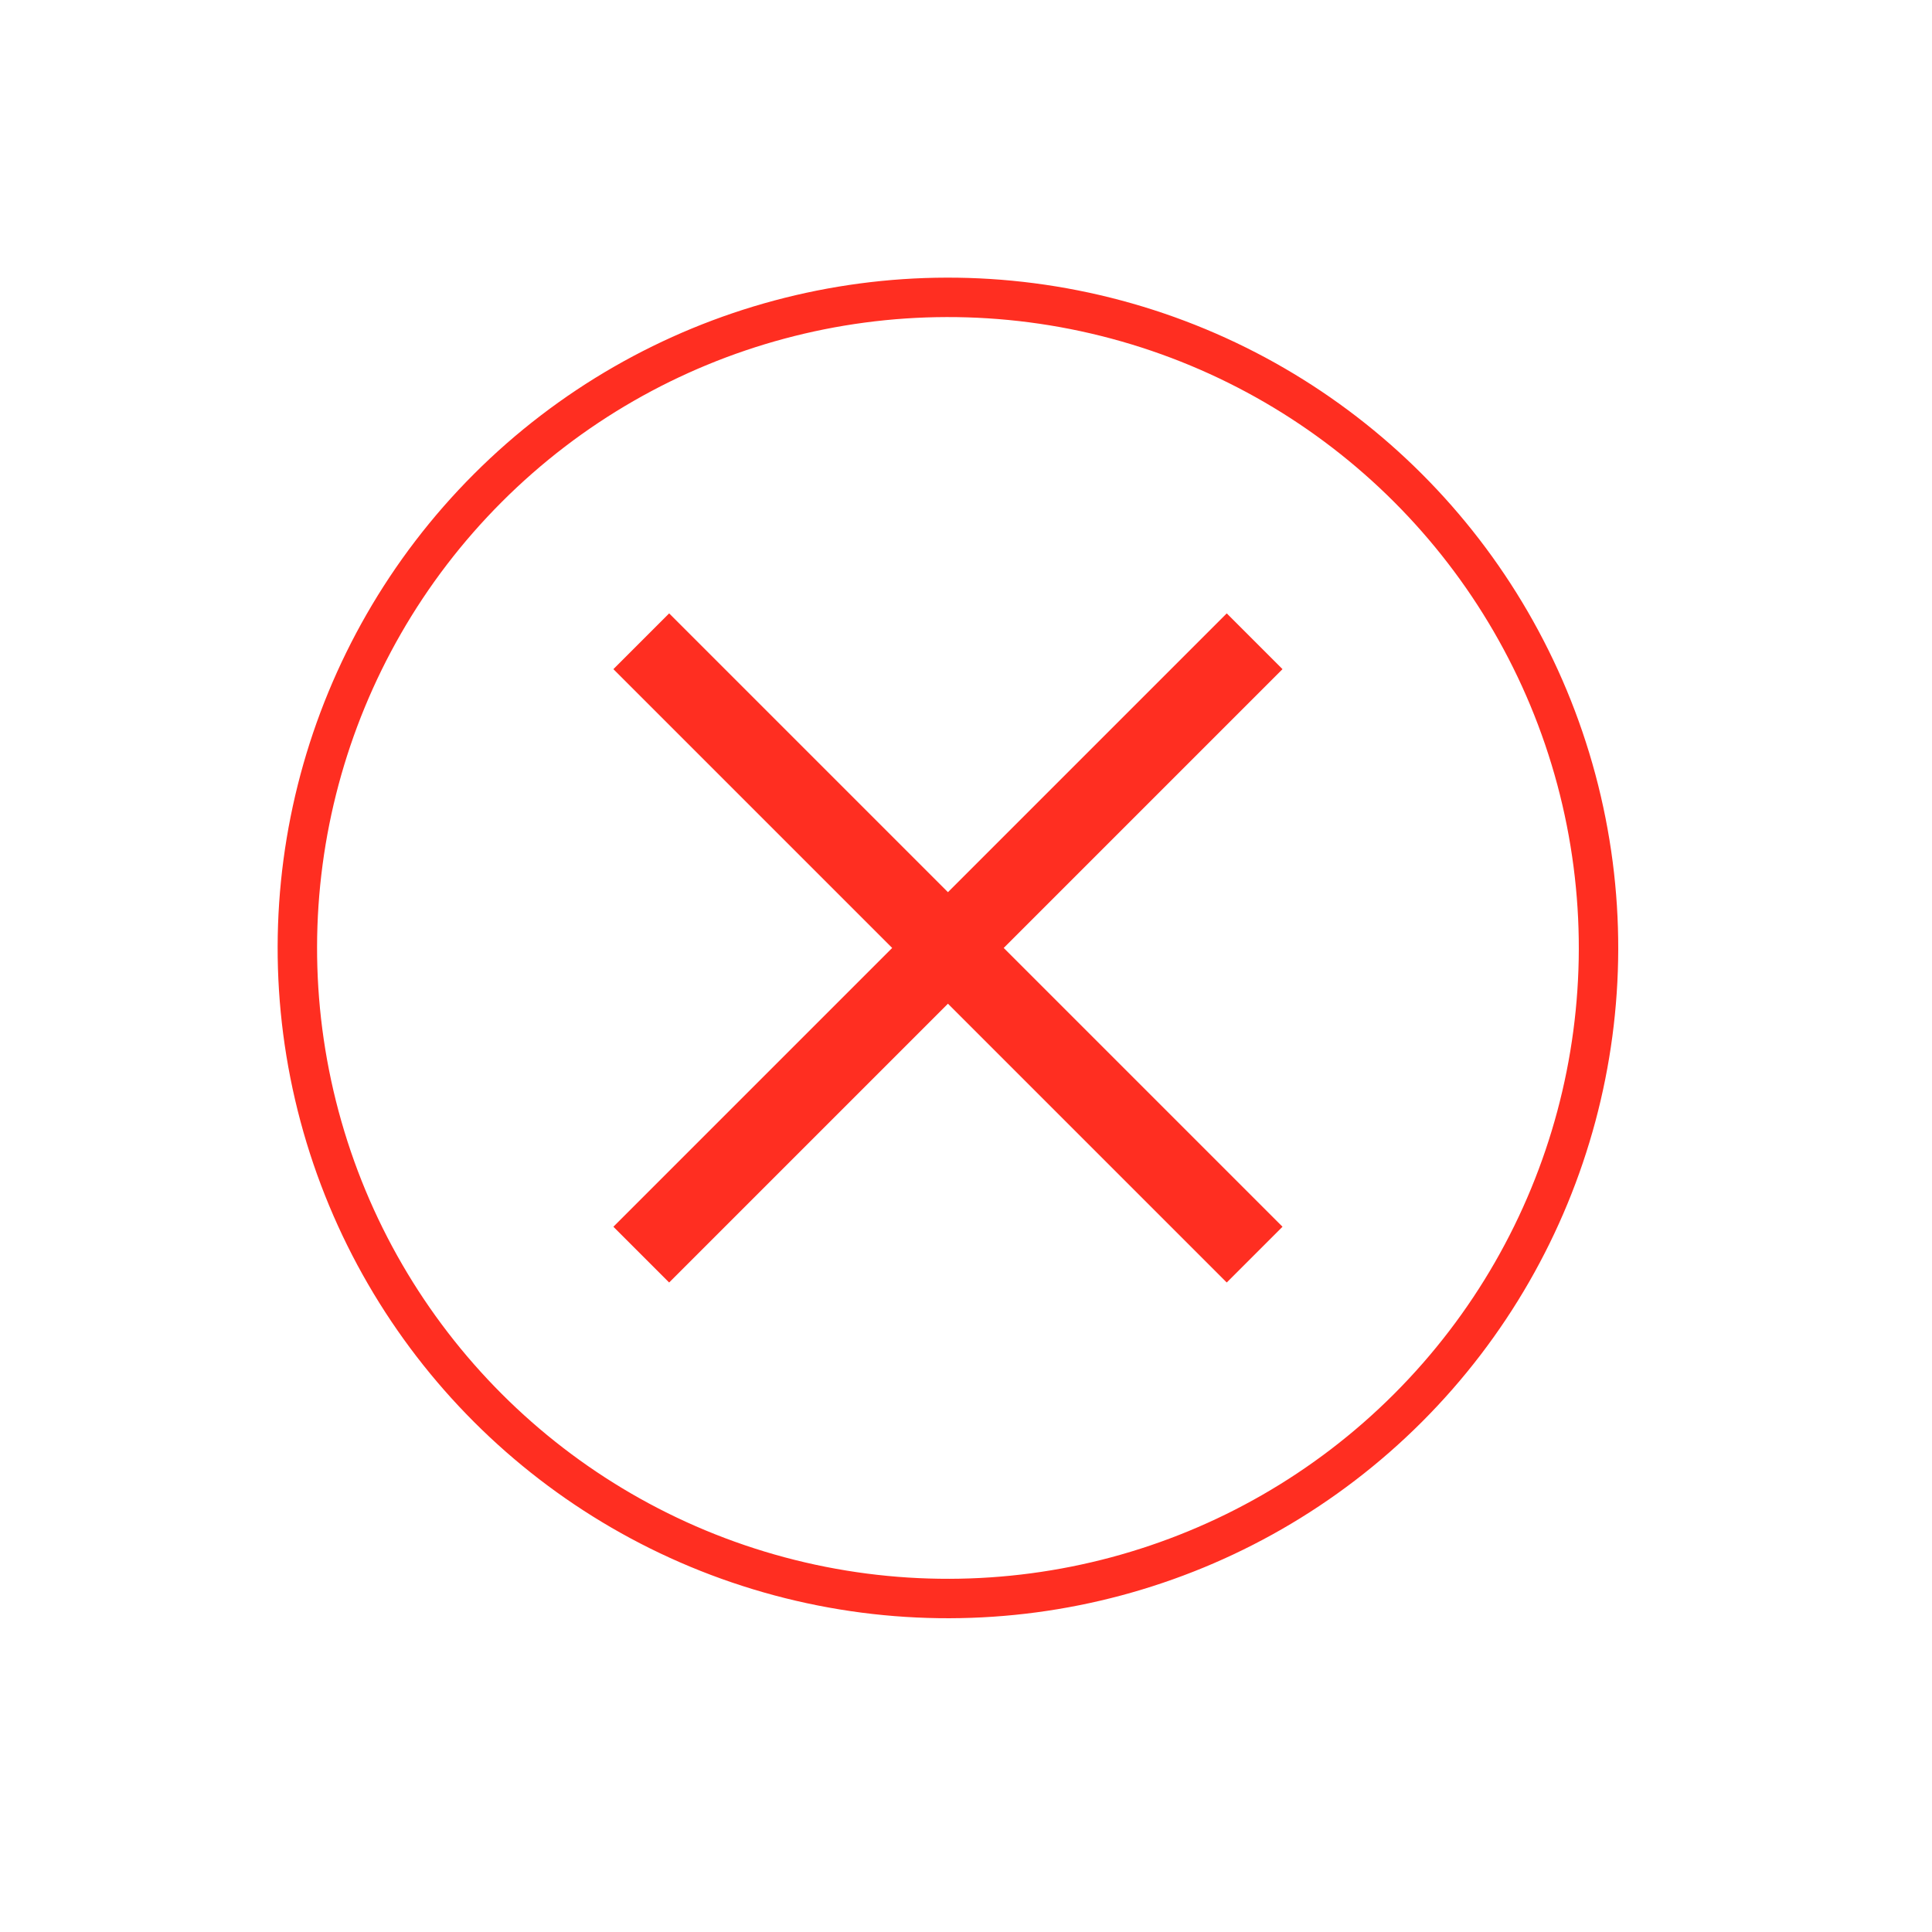 <svg width="49" height="49" viewBox="0 0 49 49" fill="none" xmlns="http://www.w3.org/2000/svg">
<circle cx="24.042" cy="24.042" r="16.5" transform="rotate(45 24.042 24.042)" stroke="#FF2E21"/>
<path d="M31.82 16.264L16.264 31.82" stroke="#FF2E21" stroke-width="2"/>
<line x1="31.82" y1="31.82" x2="16.264" y2="16.264" stroke="#FF2E21" stroke-width="2"/>
</svg>
